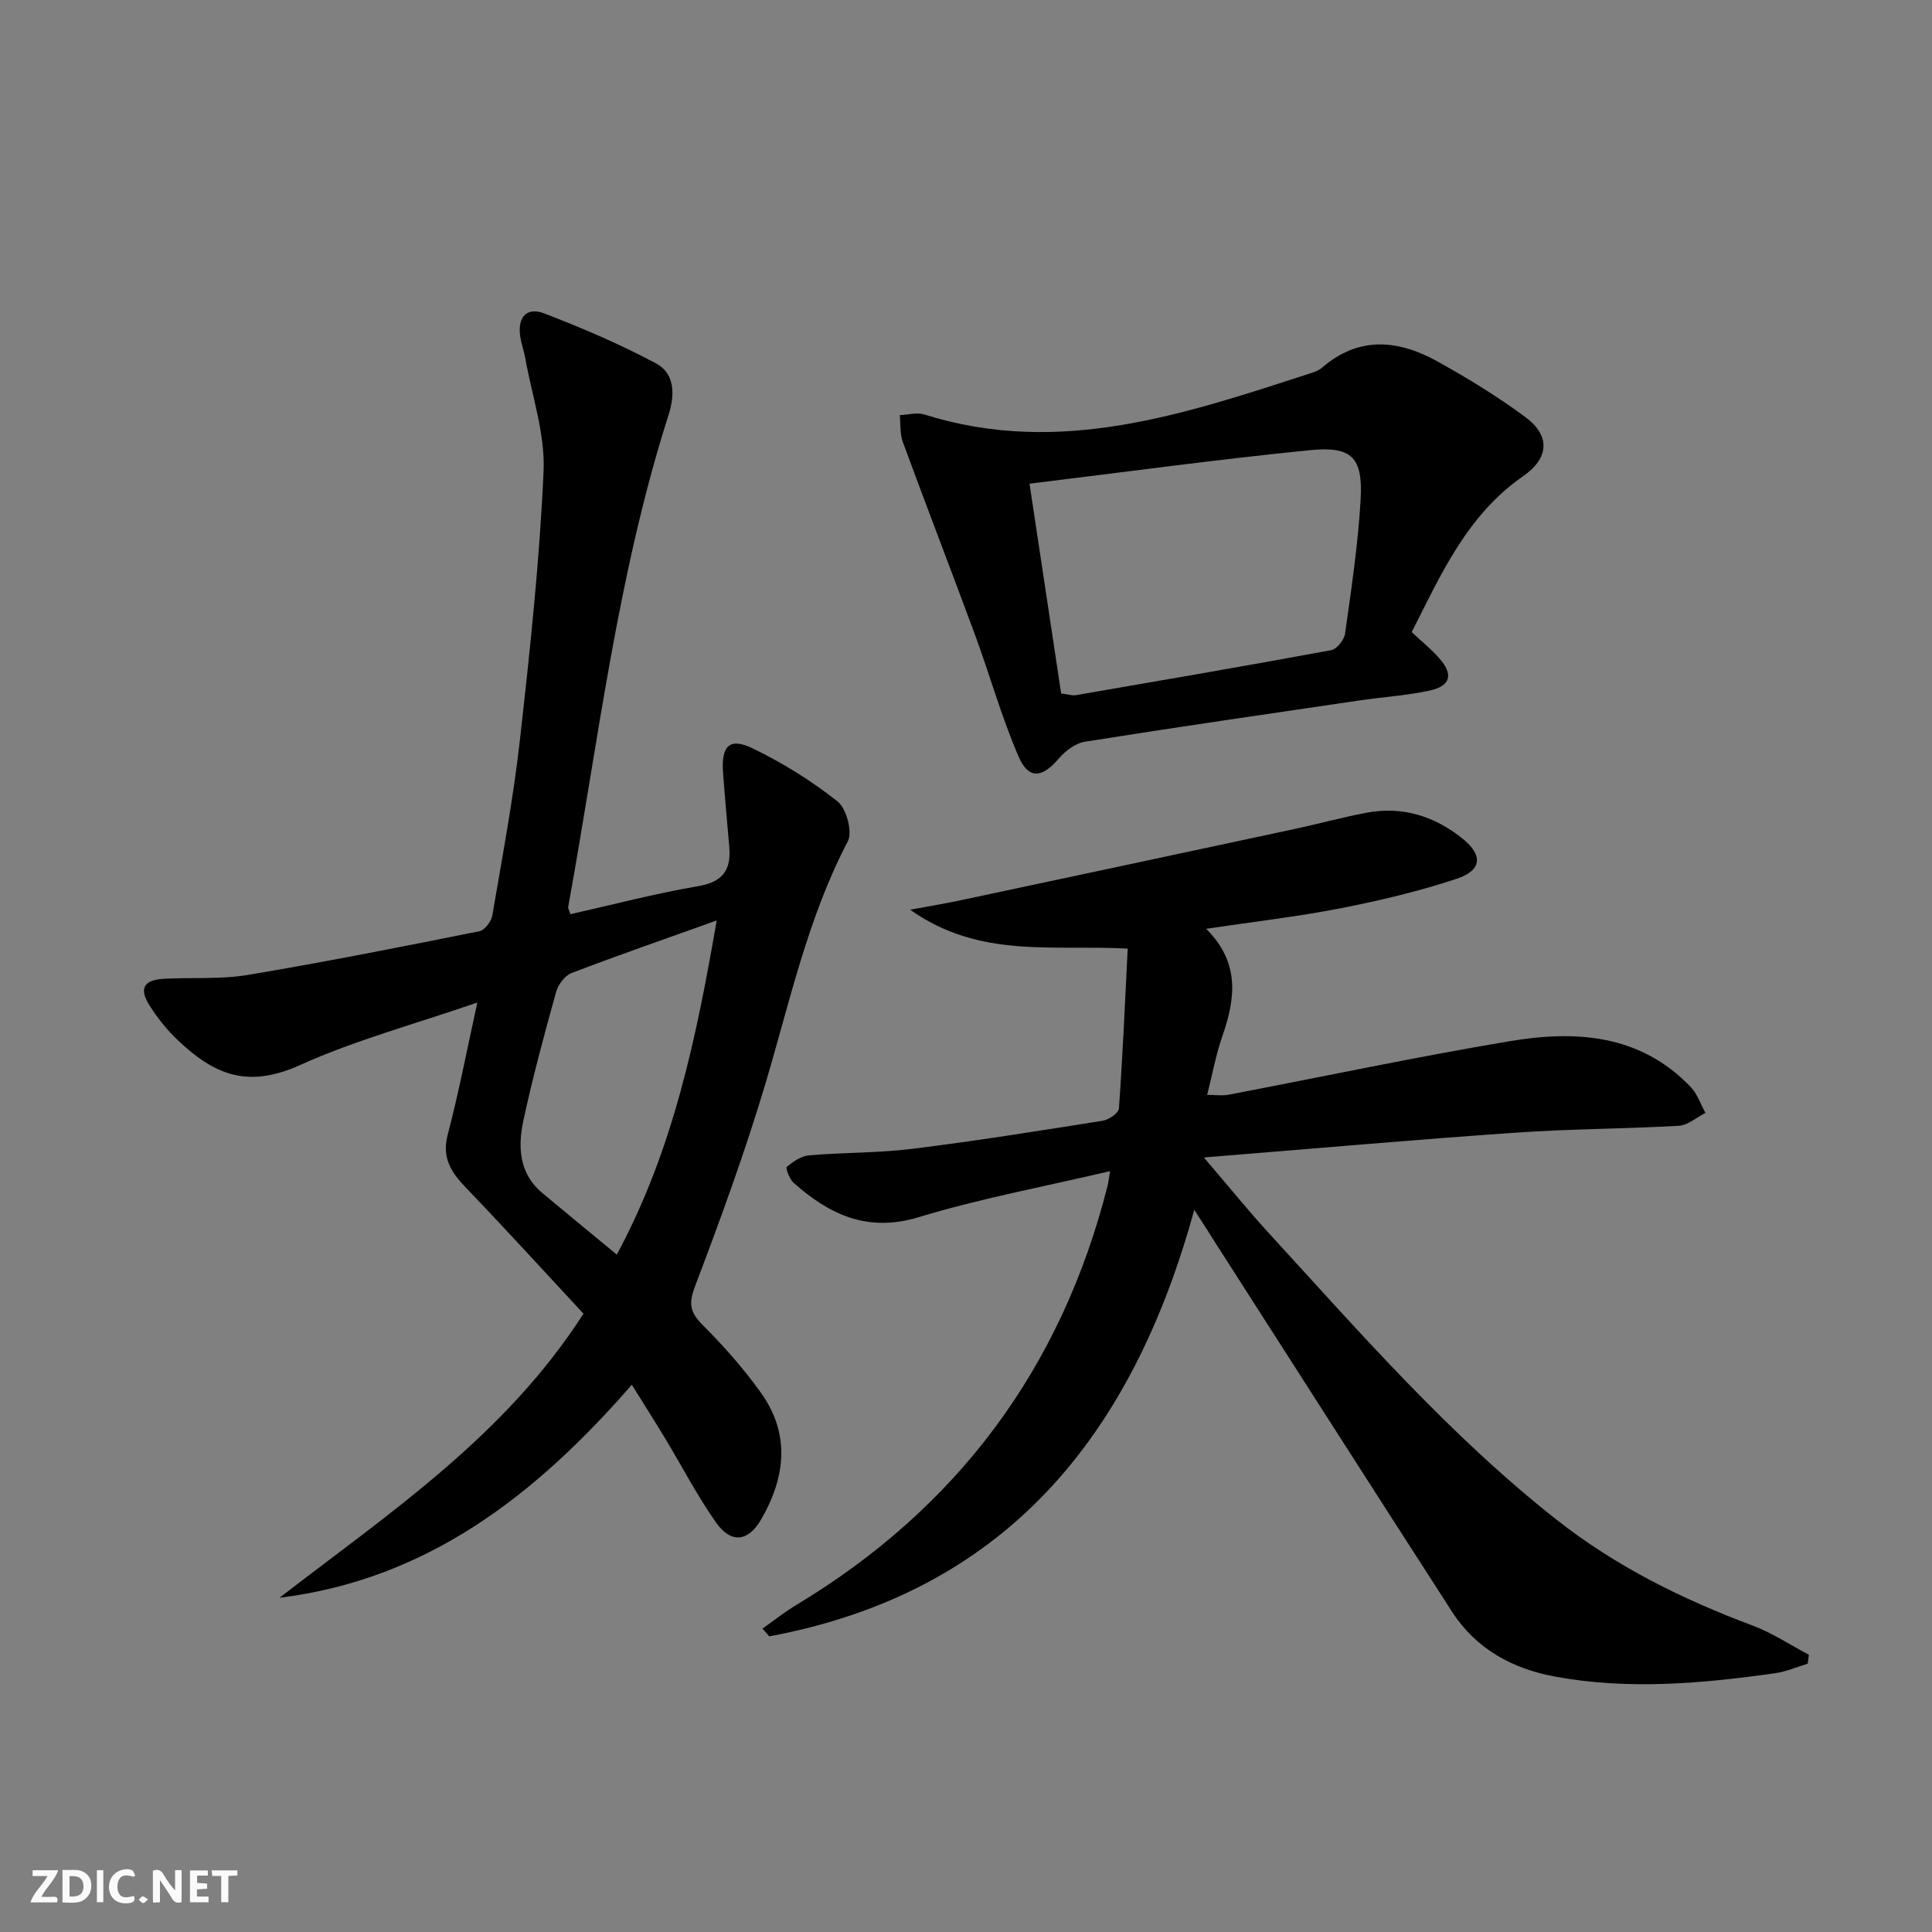 <svg enable-background="new 0 0 400 400" viewBox="0 0 400 400" xmlns="http://www.w3.org/2000/svg"><rect x="0" y="0" width="400" height="400" fill="#808080" stroke="none"/><g fill="#fbfafa"><path d="m37.59 393.81c-.92.31-1.52.05-2-.78-.7-1.2-1.52-2.34-2.47-3.78v4.59c-.55.03-.95.05-1.41.07-.03-.37-.06-.64-.06-.91 0-1.91 0-3.81 0-5.7 1.13-.41 1.77-.03 2.29.91.62 1.11 1.38 2.14 2.31 3.19v-4.2h1.35v6.61z"/><path d="m12.94 393.88v-6.75c1.9.19 3.93-.54 5.37 1.29.8 1.01.78 2.88.03 3.97-1.37 1.97-3.4 1.51-5.4 1.49m1.45-1.22c2.04.12 2.92-.58 2.89-2.21-.03-1.51-.98-2.19-2.89-2z"/><path d="m11.81 393.87h-5.49c.68-2.18 2.47-3.48 3.51-5.45h-3.08v-1.21h5.29c-.71 2.13-2.44 3.48-3.47 5.51.86 0 1.63.04 2.39-.01.79-.05 1.14.21.85 1.16"/><path d="m39.33 393.86v-6.61h3.7v1.07h-2.22v1.52c.68.04 1.34.09 2.07.13v1.07c-.72.05-1.38.09-2.1.14v1.48h2.4v1.19h-3.85z"/><path d="m27.71 388.56c-1.15-.3-2.46-.61-3.1.64-.37.73-.41 1.93-.06 2.67.63 1.35 1.99.93 3.17.68.35.94-.01 1.32-.93 1.46-1.62.25-3.05-.27-3.76-1.48-.73-1.25-.6-3.03.31-4.17.88-1.11 2.71-1.7 4-1.16.32.13.44.74.65 1.12-.1.08-.19.16-.28.24"/><path d="m49.15 387.24v1.07c-.59.02-1.17.05-1.87.08v5.44h-1.48v-5.44h-1.85c-.05-.4-.08-.73-.13-1.15z"/><path d="m20.06 387.21h1.33v6.62h-1.33z"/><path d="m30.68 393.25c-.49.38-.8.79-1.05.76-.32-.05-.6-.45-.9-.7.26-.24.51-.64.8-.67.29-.04.62.3 1.15.61"/></g><path d="m247.26 250.48c-12.85 46.84-39.09 79.19-87.99 88.31-.47-.53-.93-1.07-1.4-1.6 2.29-1.62 4.48-3.38 6.87-4.82 33.46-20.11 55-49.06 64.58-86.89.15-.6.21-1.22.51-3.01-13.65 3.21-26.85 5.65-39.61 9.53-10.62 3.22-18.47-.52-25.9-7.1-.86-.76-1.71-3.08-1.43-3.31 1.32-1.09 2.98-2.25 4.6-2.39 7.12-.61 14.32-.47 21.4-1.35 13.17-1.63 26.29-3.73 39.4-5.81 1.27-.2 3.3-1.58 3.37-2.53.78-10.89 1.25-21.8 1.82-33.11-15.48-.86-30.64 2.14-45.05-8.05 4.33-.8 7.29-1.28 10.22-1.91 23.2-4.93 46.39-9.88 69.58-14.85 4.86-1.04 9.67-2.37 14.55-3.3 7.5-1.44 14.2.64 20.05 5.36 4.23 3.41 4.01 6.55-1.24 8.29-7.83 2.6-15.94 4.52-24.05 6.11-8.9 1.74-17.93 2.77-27.82 4.25 7.09 7.05 6.05 14.5 3.34 22.28-1.31 3.74-2.01 7.69-3.13 12.1 1.7 0 3.11.22 4.43-.03 19.39-3.7 38.71-7.81 58.18-11.08 13.65-2.29 27.02-1.48 37.5 9.48 1.38 1.45 2.06 3.57 3.06 5.37-1.84.92-3.64 2.55-5.52 2.66-11.29.65-22.61.64-33.88 1.43-21 1.46-41.98 3.32-64.45 5.13 5.13 6 9.06 10.87 13.28 15.48 19 20.74 37.48 41.99 59.72 59.5 12.3 9.69 26.07 16.5 40.65 21.95 4.05 1.52 7.75 3.99 11.6 6.03-.08.62-.15 1.24-.23 1.85-2.23.67-4.42 1.64-6.7 1.96-15.15 2.15-30.36 3.51-45.58.72-8.82-1.62-16.37-5.71-21.34-13.41-16.32-25.29-32.51-50.66-48.76-76-1.4-2.25-2.83-4.45-4.63-7.24z" fill="#000001"/><path d="m57.87 330.8c22.71-17.55 46.67-33.45 62.93-58.82-8.07-8.68-16.11-17.51-24.38-26.13-3.06-3.19-4.98-6.16-3.72-10.96 2.27-8.61 3.94-17.38 6.13-27.33-12.87 4.45-25.24 7.77-36.76 12.97-11.17 5.04-18.02 1.64-25.18-5.1-2.28-2.14-4.3-4.67-5.97-7.32-2.18-3.47-1.14-5.23 3-5.46 5.8-.32 11.71.15 17.39-.8 16.04-2.68 32-5.86 47.95-9.05 1.1-.22 2.46-2.03 2.67-3.28 2.07-12.11 4.35-24.2 5.72-36.4 2.08-18.48 4.07-37.02 4.89-55.59.34-7.74-2.42-15.62-3.8-23.44-.26-1.46-.79-2.87-1.02-4.34-.62-3.93 1.2-6.31 4.99-4.85 7.86 3.03 15.66 6.36 23.08 10.32 4 2.14 3.94 6.57 2.62 10.71-10.6 33.19-14.56 67.74-20.77 101.83-.05.27.16.59.44 1.52 8.8-1.98 17.57-4.29 26.48-5.81 5.11-.87 6.83-3.37 6.43-8.09-.43-5.13-.92-10.25-1.29-15.38-.41-5.6 1.34-7.38 6.17-5.04 6.19 3 12.16 6.71 17.55 10.98 1.84 1.46 3.13 6.31 2.1 8.27-8.34 15.94-12.03 33.36-17.11 50.36-4.22 14.13-9.31 28.02-14.54 41.82-1.37 3.61-.95 5.39 1.65 7.98 4.34 4.33 8.45 8.99 12.01 13.97 6.13 8.55 5.1 17.5.08 26.21-2.69 4.66-6.25 5.11-9.38.65-3.91-5.56-7.05-11.65-10.57-17.48-2.14-3.54-4.36-7.03-6.85-11.03-19.8 22.77-42.27 40.33-72.94 44.11zm90.52-140.23c-10.76 3.85-20.47 7.22-30.06 10.89-1.38.53-2.77 2.39-3.19 3.9-2.44 8.78-4.83 17.59-6.75 26.5-1.19 5.48-1.01 11.04 3.88 15.13 4.96 4.15 9.96 8.24 15.43 12.76 11.72-21.74 16.46-44.85 20.69-69.18z" fill="#000001"/><path d="m292.28 130.87c2.07 1.94 4.02 3.51 5.66 5.36 3.01 3.39 2.44 5.79-1.93 6.74-4.85 1.05-9.85 1.35-14.77 2.08-18.87 2.78-37.75 5.51-56.59 8.51-1.98.31-4.1 1.91-5.46 3.51-3.39 3.98-6.22 4.37-8.28-.38-3.54-8.16-5.94-16.82-9.02-25.19-4.92-13.35-10.06-26.61-14.96-39.96-.63-1.71-.45-3.72-.64-5.59 1.71-.07 3.57-.62 5.11-.13 27.98 8.82 54.02-.14 80.12-8.6.78-.25 1.61-.59 2.22-1.12 7.71-6.64 15.9-5.73 24.02-1.19 6.21 3.47 12.34 7.21 18.05 11.44 5.19 3.85 4.96 8.46-.44 12.22-11.65 8.08-17.05 20.39-23.09 32.3zm-79.13-30.73c2.25 14.91 4.41 29.24 6.55 43.44 1.72.22 2.39.47 2.99.36 17.65-3.05 35.31-6.07 52.92-9.33 1.17-.22 2.7-2.15 2.88-3.44 1.28-9.2 2.68-18.42 3.21-27.69.5-8.76-1.76-11.14-10.46-10.28-19.12 1.9-38.17 4.52-58.09 6.94z" fill="#000001"/></svg>
